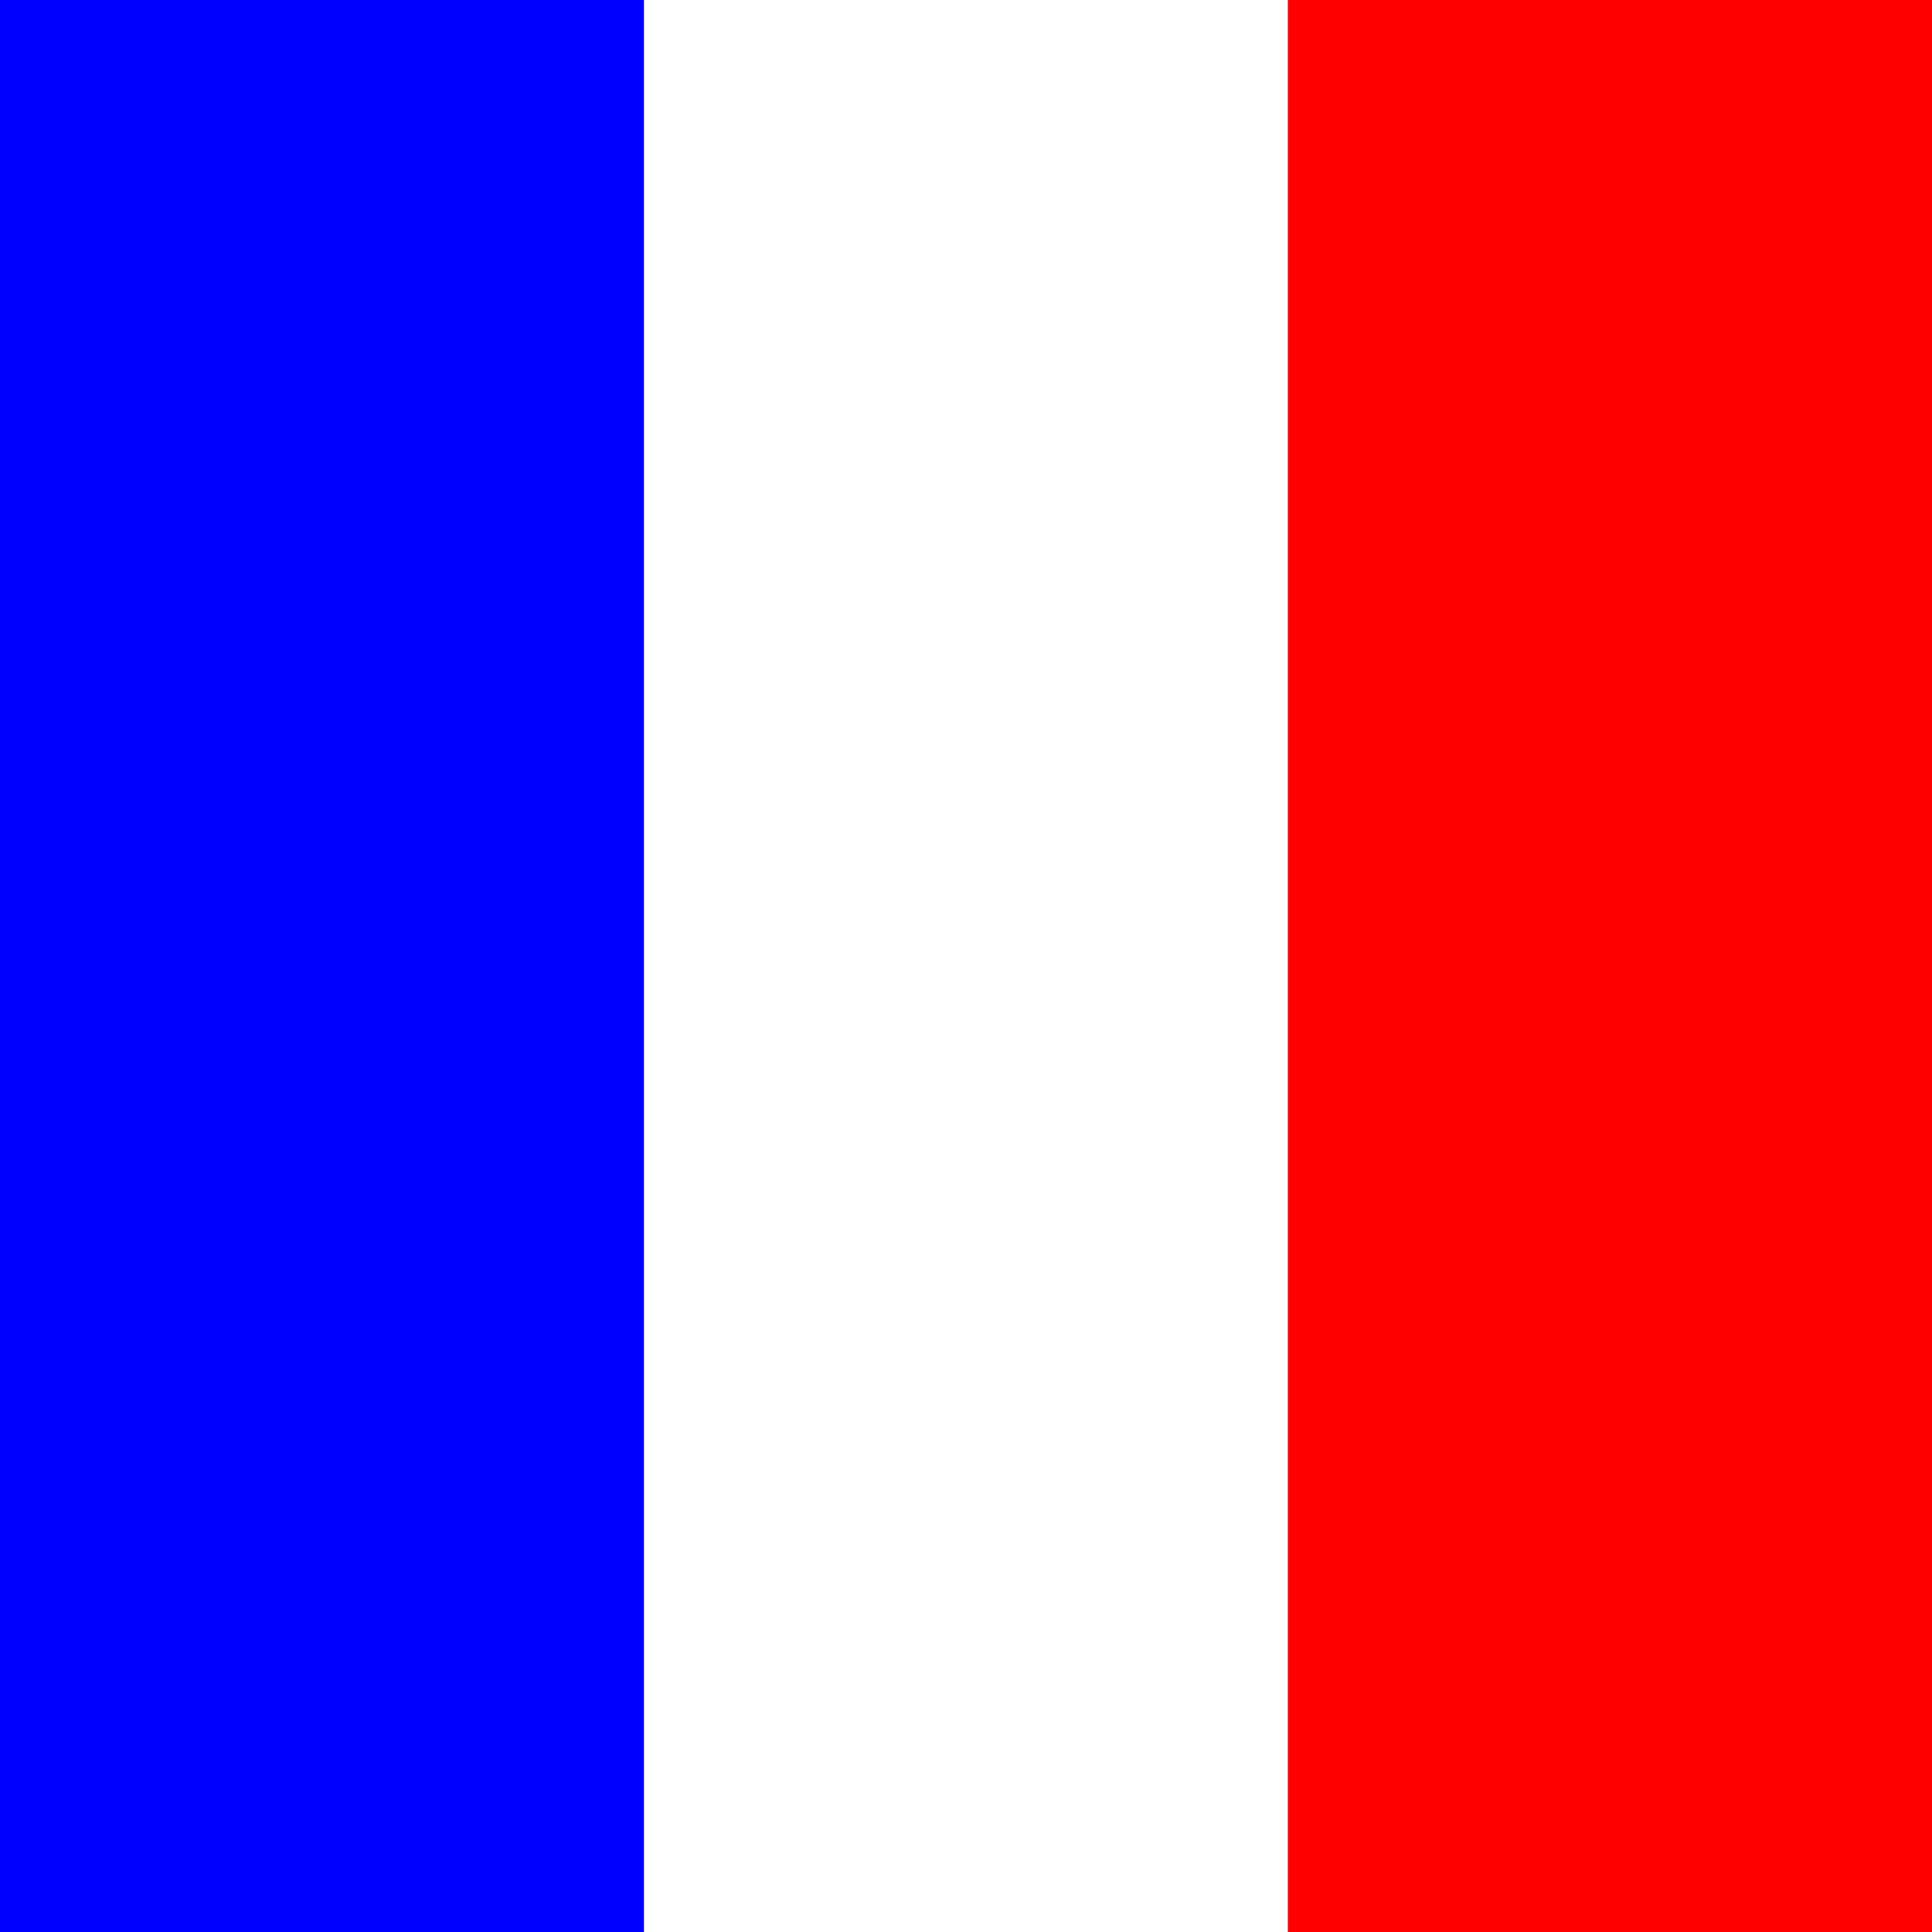 <?xml version="1.0" encoding="utf-8"?>
<svg width="30" height="30" viewBox="0 0 30 30" xmlns="http://www.w3.org/2000/svg">
	<rect x="0" y="0" width="30" height="30" fill="#333333" stroke="none"/>
	<rect fill="#00F" width="10" height="30" x="0" y="0"  />
	<rect fill="#FFF" width="10" height="30" x="10" y="0"  />
	<rect fill="#F00" width="10" height="30" x="20" y="0"  />
</svg>